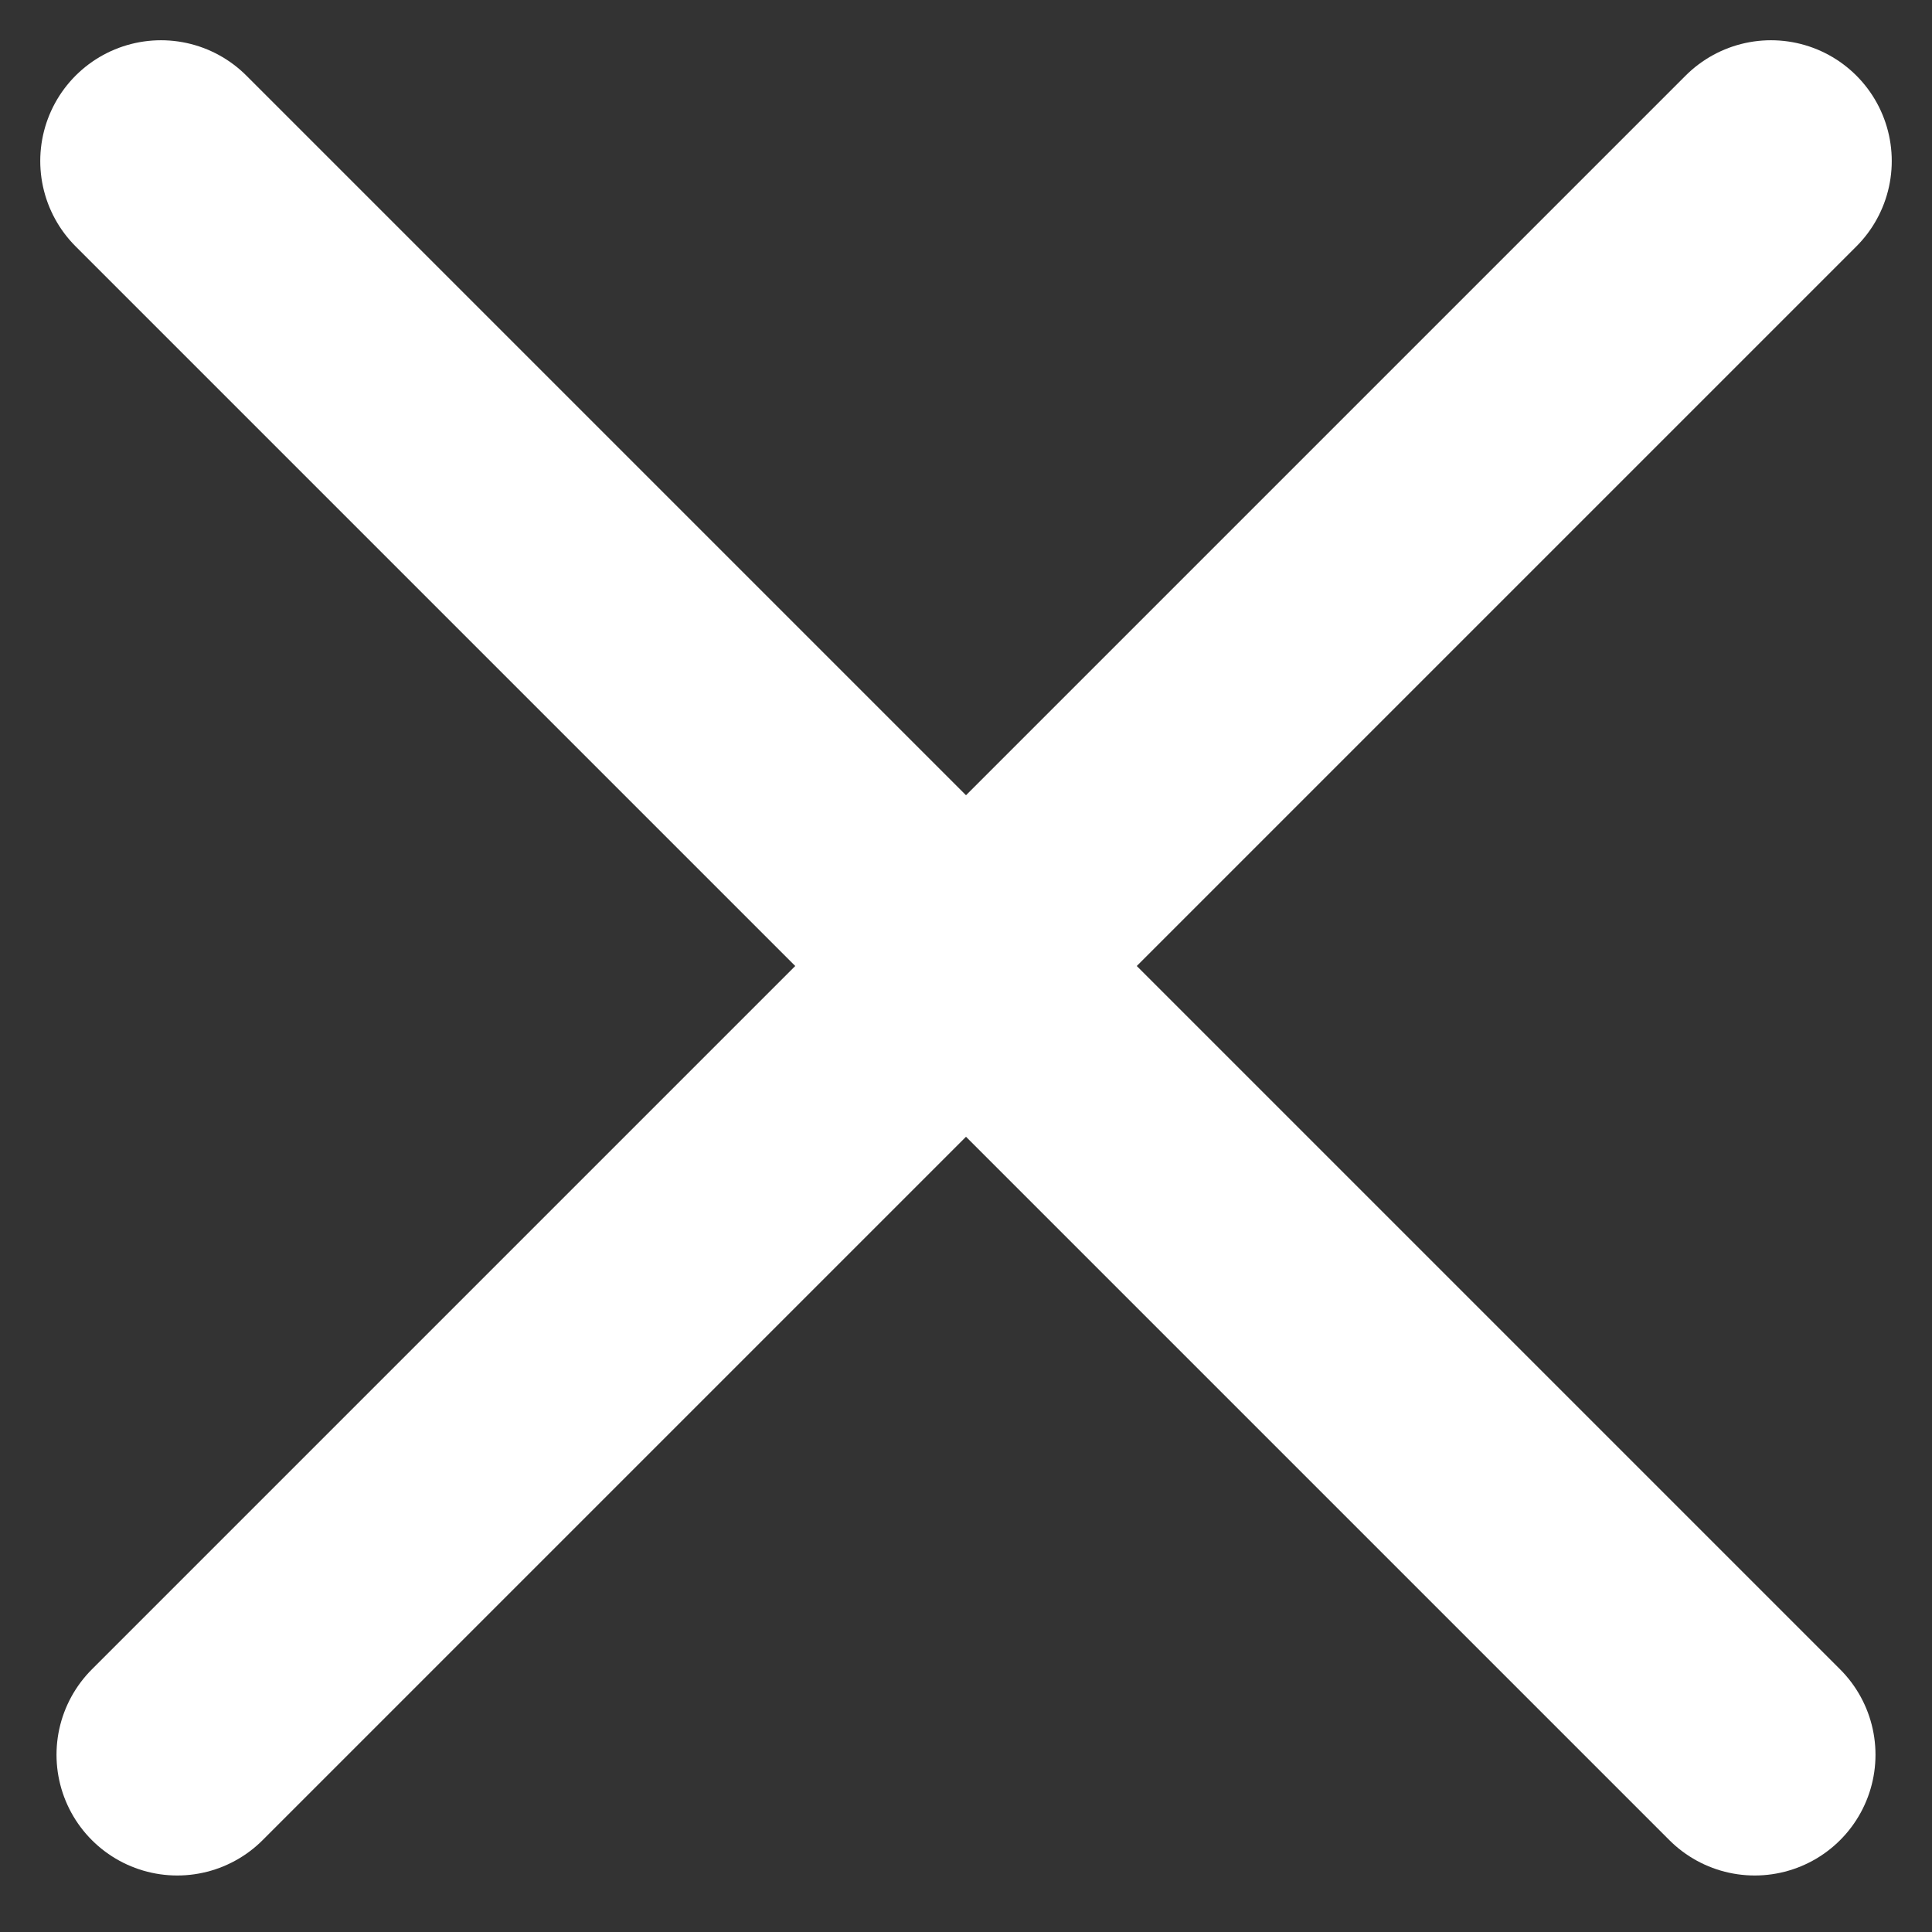 <svg width="12" height="12" viewBox="0 0 12 12" fill="none" xmlns="http://www.w3.org/2000/svg">
<rect x="0" y="0" width="12" height="12" fill="#333333" stroke="none"/>
<g id="Group 15">
<path id="Line 2" d="M1 1L10.899 10.899" stroke="white" stroke-width="1.5" stroke-linecap="round"/>
<path id="Line 3" d="M11 1L1.101 10.899" stroke="white" stroke-width="1.5" stroke-linecap="round"/>
</g>
</svg>
